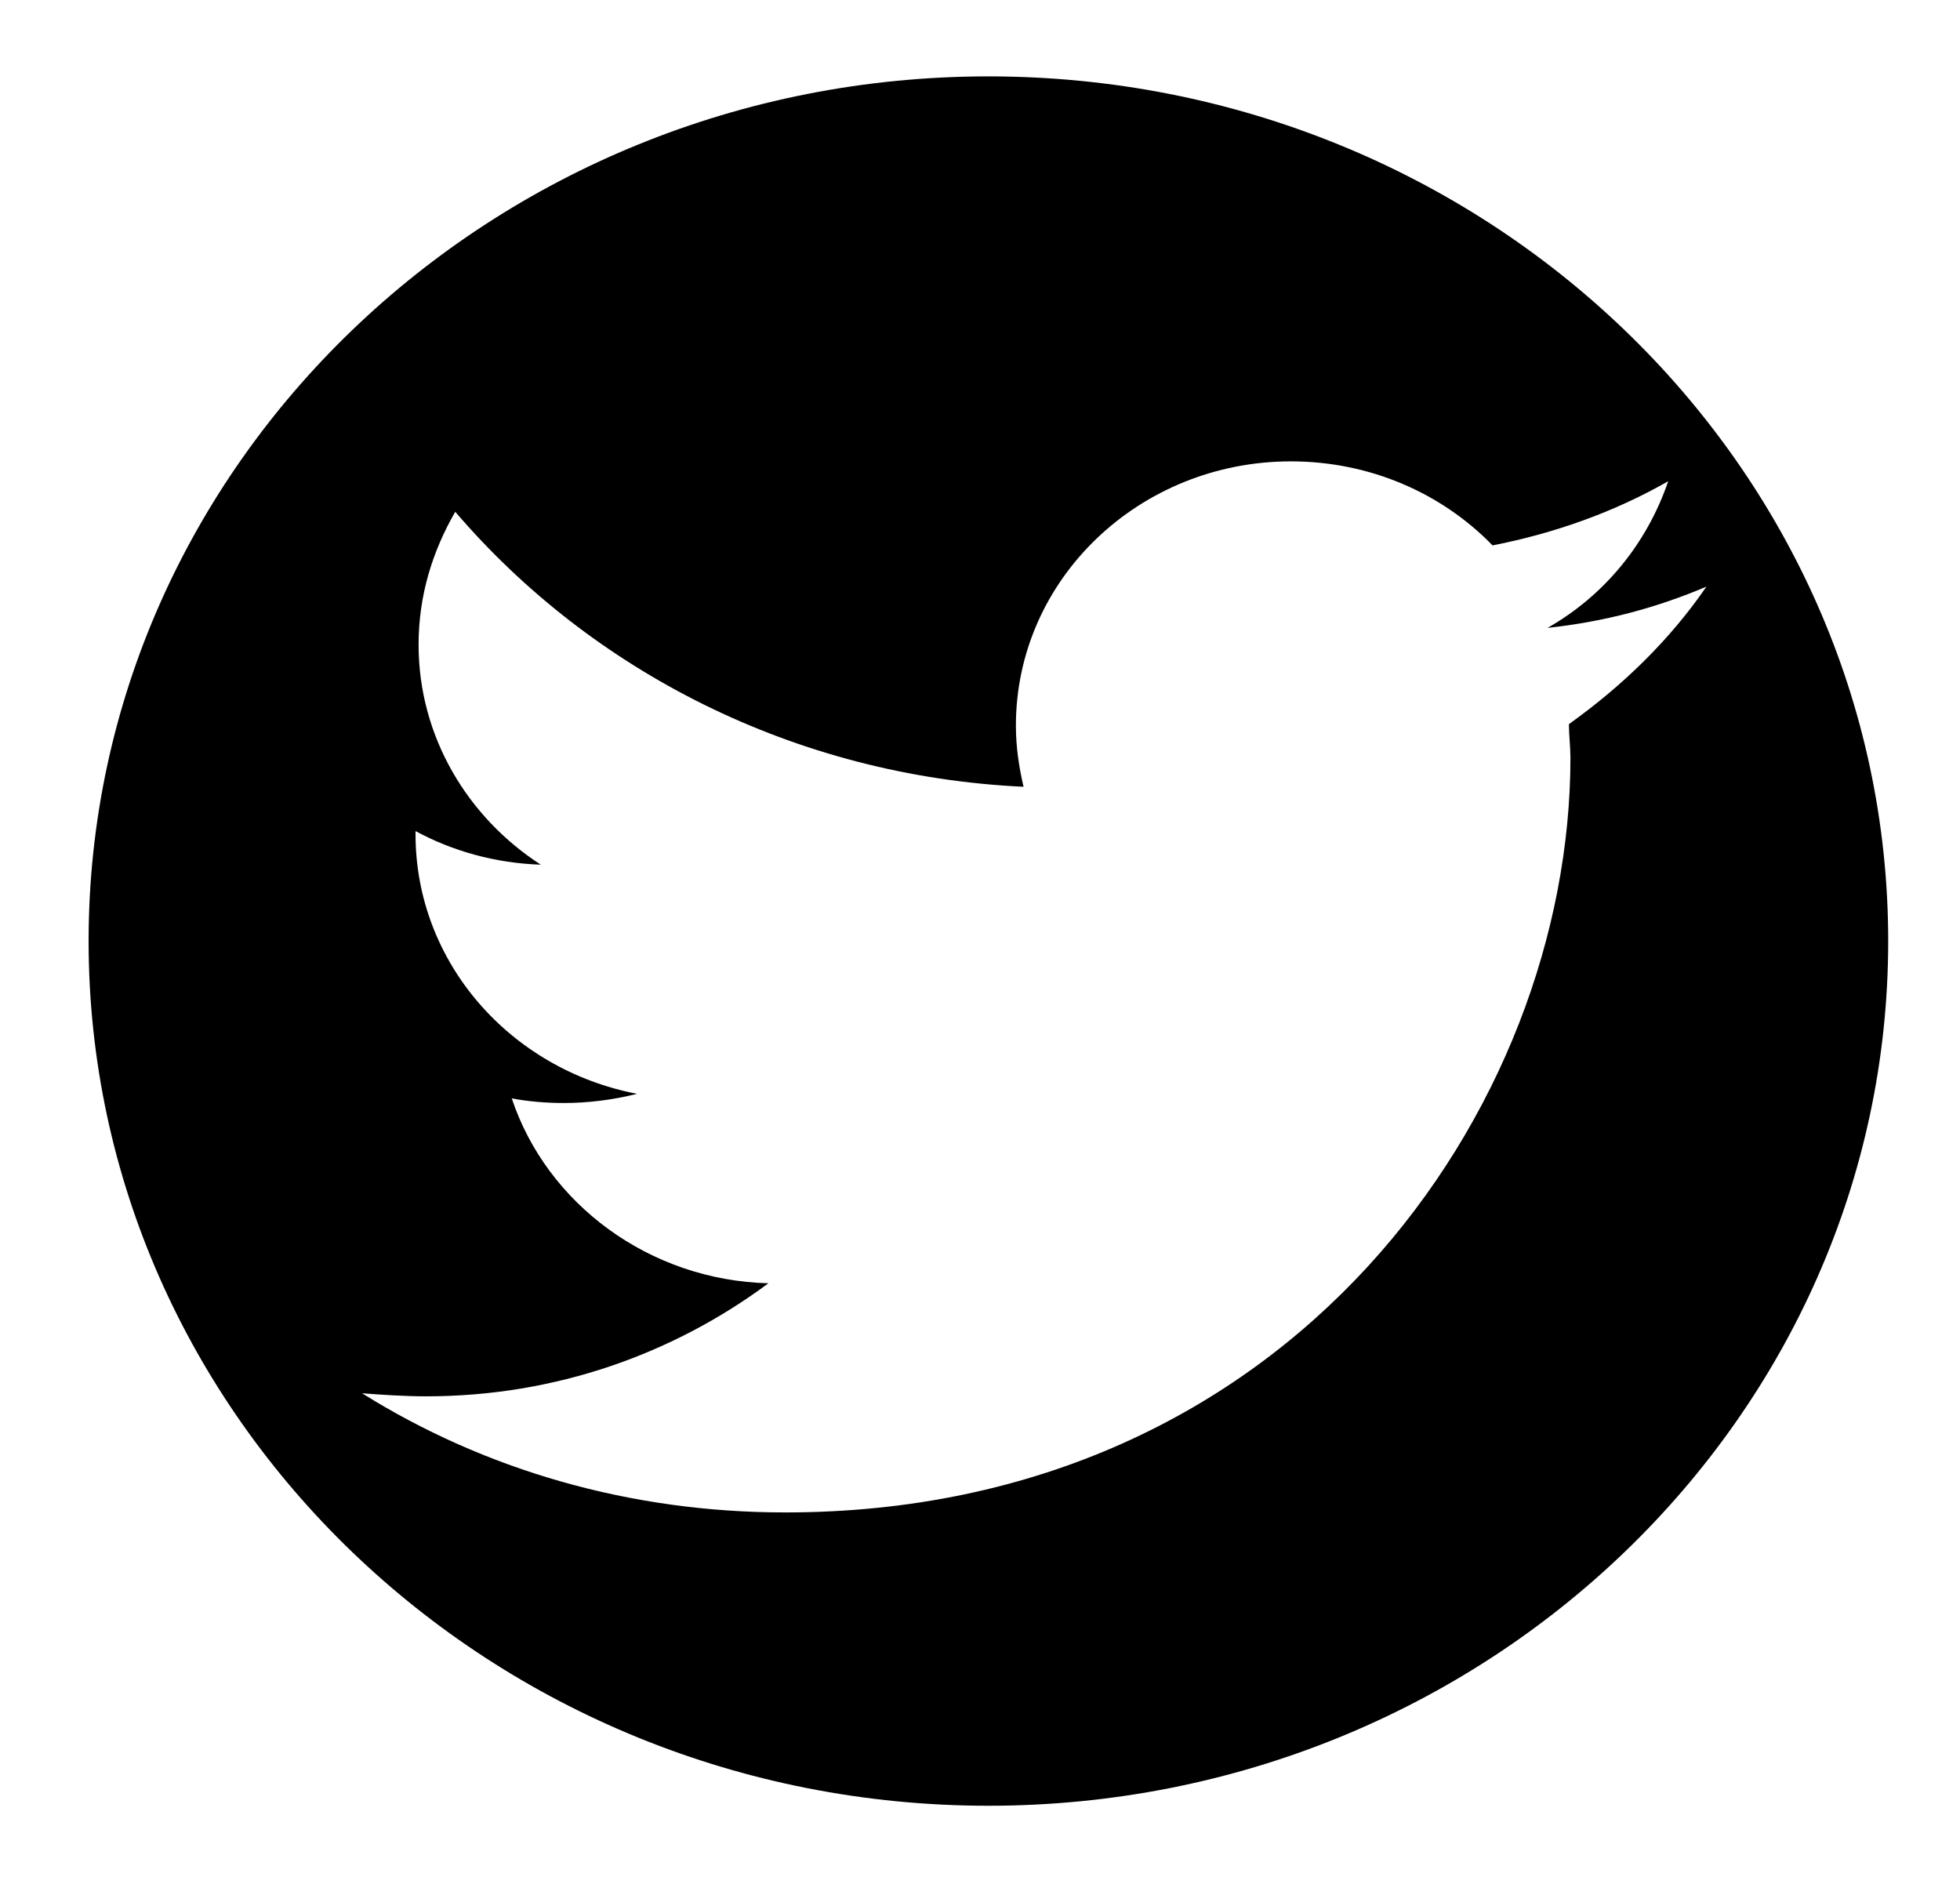 <?xml version="1.0" encoding="utf-8"?>
<!-- Generator: Adobe Illustrator 24.0.0, SVG Export Plug-In . SVG Version: 6.00 Build 0)  -->
<svg version="1.1" id="Ebene_1" xmlns="http://www.w3.org/2000/svg" xmlns:xlink="http://www.w3.org/1999/xlink" x="0px" y="0px"
	 viewBox="0 0 12.83 12.33" style="enable-background:new 0 0 12.83 12.33;" xml:space="preserve">
<g>
	<path d="M10.92,3.15c-0.14,0.41-0.42,0.75-0.79,0.96c0.37-0.04,0.71-0.13,1.04-0.27c-0.24,0.35-0.55,0.65-0.9,0.9
		c0,0.07,0.01,0.15,0.01,0.22c0,2.29-1.82,4.94-5.14,4.94c-1.02,0-1.97-0.28-2.77-0.78C2.5,9.13,2.65,9.14,2.79,9.14
		c0.85,0,1.62-0.28,2.24-0.74C4.25,8.38,3.58,7.88,3.35,7.19c0.11,0.02,0.22,0.03,0.34,0.03c0.16,0,0.32-0.02,0.48-0.06
		C3.34,7,2.72,6.3,2.72,5.46c0-0.01,0-0.01,0-0.02c0.24,0.13,0.52,0.21,0.82,0.22c-0.48-0.31-0.8-0.84-0.8-1.44
		c0-0.32,0.09-0.61,0.24-0.87C3.87,4.39,5.2,5.08,6.7,5.15c-0.03-0.13-0.05-0.26-0.05-0.4c0-0.96,0.81-1.73,1.8-1.73
		c0.52,0,0.99,0.21,1.32,0.55C10.18,3.49,10.57,3.35,10.92,3.15 M12.36,6.16c0-3.12-2.64-5.66-5.89-5.66S0.58,3.04,0.58,6.16
		s2.64,5.66,5.89,5.66S12.36,9.28,12.36,6.16"/>
</g>
</svg>
